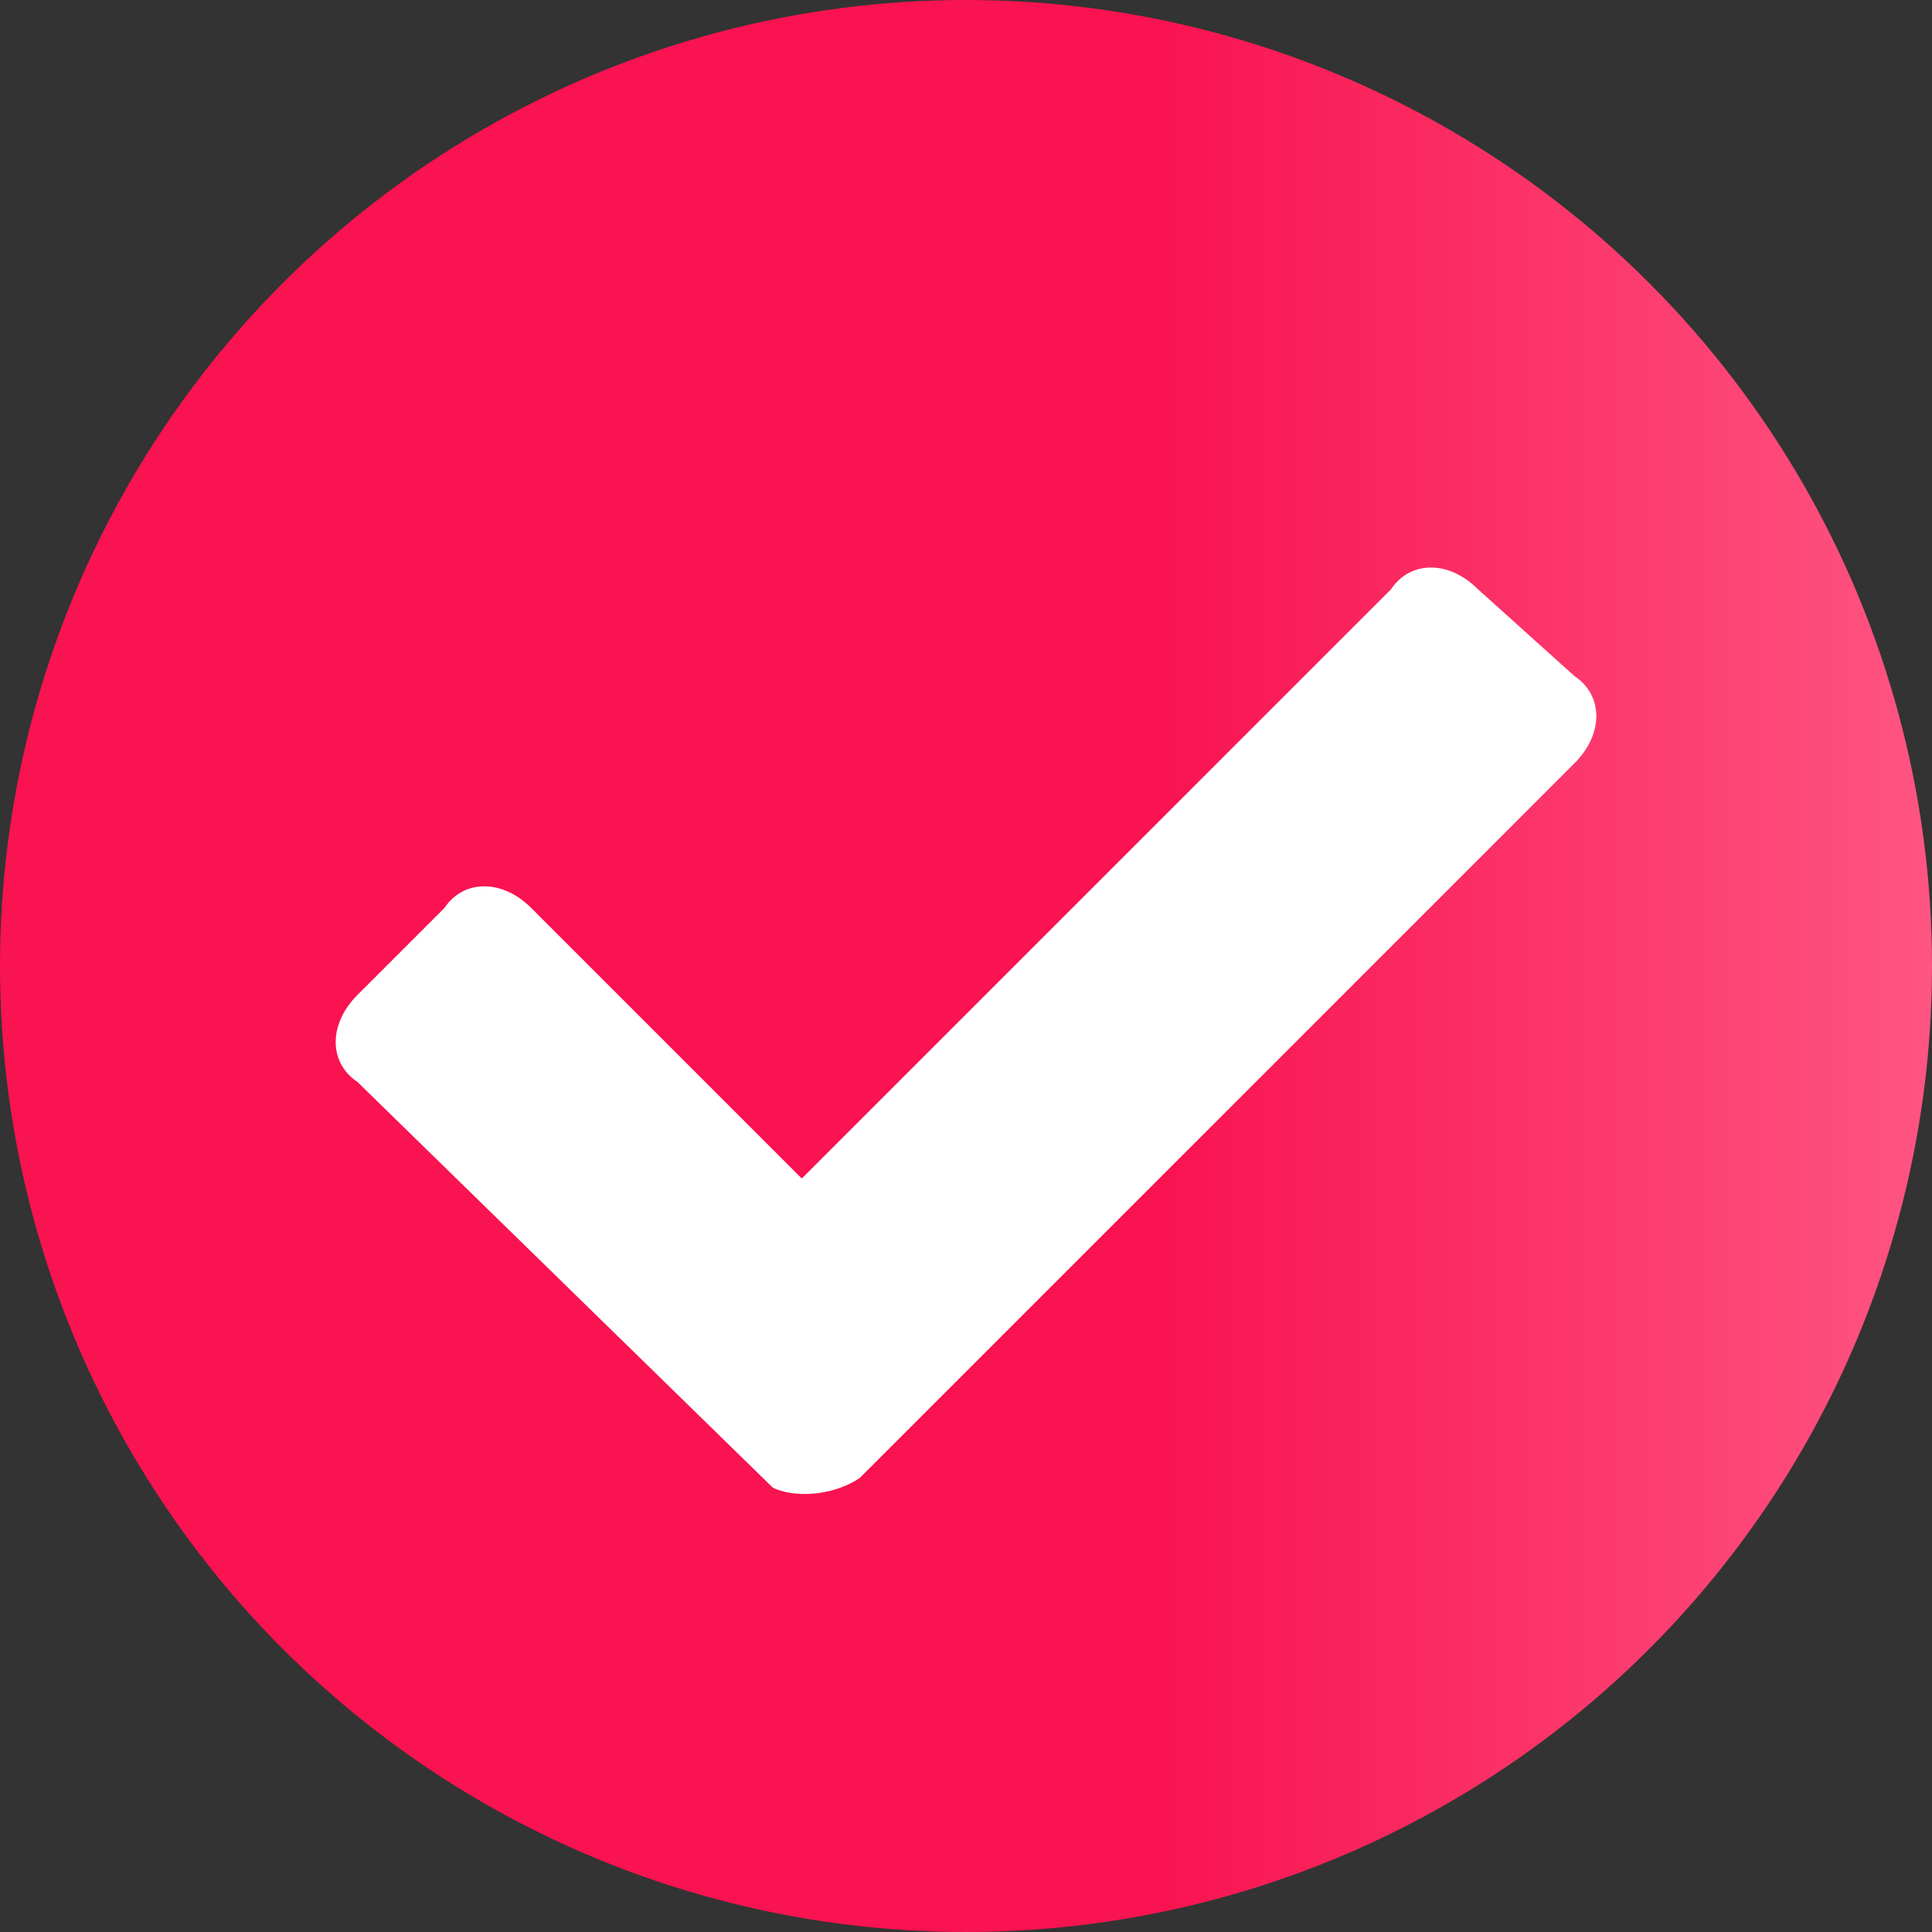 <?xml version="1.0" encoding="UTF-8"?> <!-- Generator: Adobe Illustrator 26.0.2, SVG Export Plug-In . SVG Version: 6.00 Build 0) --> <svg xmlns="http://www.w3.org/2000/svg" xmlns:xlink="http://www.w3.org/1999/xlink" id="Слой_1" x="0px" y="0px" width="20px" height="20px" viewBox="0 0 20 20" style="enable-background:new 0 0 20 20;" xml:space="preserve"><rect x="0" y="0" width="20" height="20" fill="#333333" stroke="none"/> <style type="text/css"> .st0{fill:url(#SVGID_1_);} .st1{fill:#FFFFFF;} </style> <g> <linearGradient id="SVGID_1_" gradientUnits="userSpaceOnUse" x1="0" y1="10" x2="20" y2="10"> <stop offset="0" style="stop-color:#F91350"></stop> <stop offset="0.6" style="stop-color:#F91350"></stop> <stop offset="1" style="stop-color:#FE5582"></stop> </linearGradient> <circle class="st0" cx="10" cy="10" r="10"></circle> <path class="st1" d="M15.3,6.1c-0.3-0.3-0.7-0.3-0.9,0l-6.1,6.1L5.5,9.4c-0.3-0.3-0.7-0.3-0.9,0l-0.9,0.9c-0.3,0.3-0.3,0.7,0,0.9 L8,15.4c0.2,0.1,0.6,0.1,0.9-0.1l7.4-7.4c0.3-0.3,0.3-0.7,0-0.9L15.3,6.1z"></path> </g> </svg> 